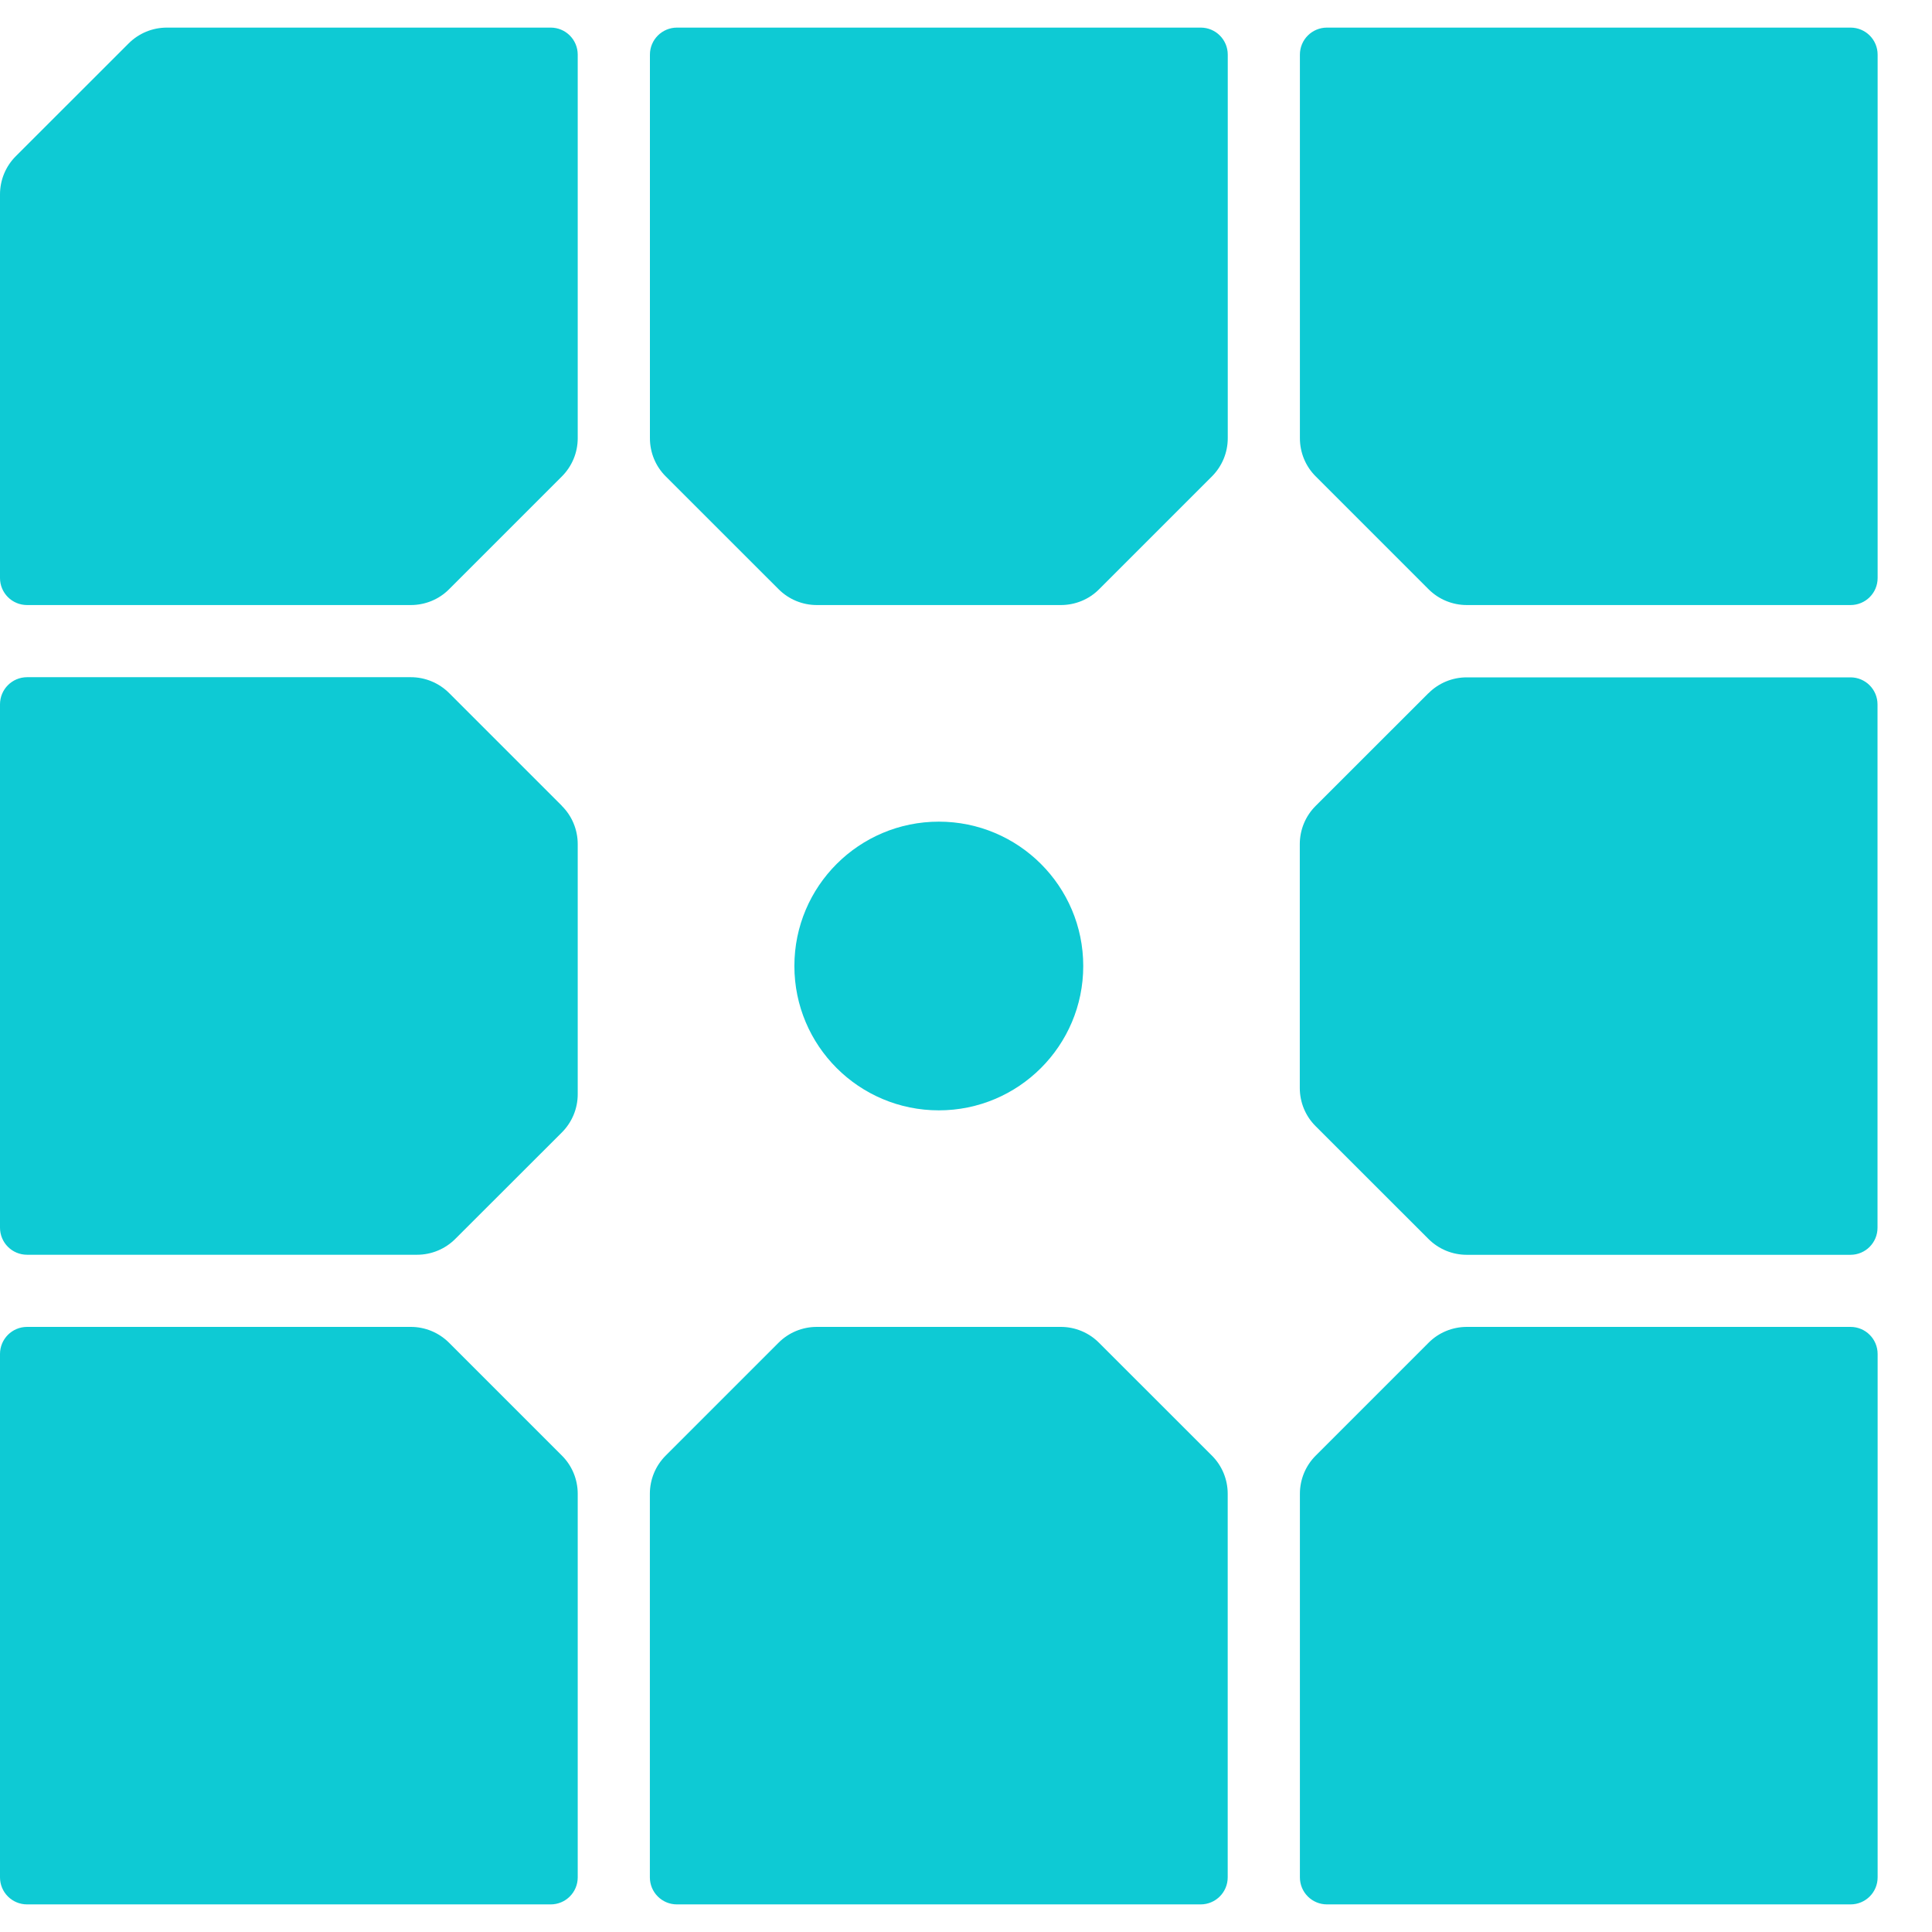 <svg xmlns="http://www.w3.org/2000/svg" width="35" height="35" viewBox="0 0 35 35" fill="none">
<path d="M21.75 34.5C22.021 34.5 22.241 34.281 22.241 34.01V27.061C22.241 26.801 22.138 26.551 21.953 26.368L19.91 24.326C19.726 24.141 19.477 24.038 19.217 24.038H14.796C14.537 24.038 14.286 24.141 14.103 24.326L12.061 26.368C11.876 26.552 11.773 26.801 11.773 27.061V34.01C11.773 34.281 11.992 34.5 12.263 34.5H21.75Z" fill="#0ECAD4"/>
<path d="M25.878 12.557L23.835 14.599C23.65 14.783 23.547 15.032 23.547 15.292V19.71C23.547 19.97 23.65 20.22 23.835 20.403L25.878 22.445C26.062 22.629 26.311 22.732 26.571 22.732H33.523C33.794 22.732 34.013 22.513 34.013 22.242V12.761C34.013 12.49 33.794 12.271 33.523 12.271H26.571C26.311 12.271 26.061 12.374 25.878 12.559V12.557Z" fill="#0ECAD4"/>
<path d="M12.265 0.5C11.994 0.5 11.774 0.719 11.774 0.99V7.939C11.774 8.199 11.877 8.449 12.062 8.632L14.105 10.674C14.29 10.859 14.538 10.961 14.798 10.961H19.218C19.479 10.961 19.729 10.859 19.912 10.674L21.954 8.632C22.139 8.447 22.242 8.199 22.242 7.939V0.99C22.242 0.719 22.023 0.5 21.752 0.5H12.265Z" fill="#0ECAD4"/>
<path d="M33.524 24.038H26.573C26.313 24.038 26.062 24.141 25.879 24.326L23.837 26.368C23.652 26.552 23.549 26.801 23.549 27.061V34.01C23.549 34.281 23.768 34.5 24.04 34.5H33.524C33.796 34.5 34.015 34.281 34.015 34.01V24.529C34.015 24.258 33.796 24.038 33.524 24.038Z" fill="#0ECAD4"/>
<path d="M9.976 0.5H3.024C2.762 0.5 2.514 0.603 2.329 0.788L0.288 2.828C0.103 3.012 0 3.261 0 3.522V10.471C0 10.742 0.219 10.961 0.491 10.961H7.442C7.702 10.961 7.953 10.859 8.136 10.674L10.178 8.632C10.363 8.447 10.466 8.199 10.466 7.939V0.99C10.466 0.719 10.247 0.5 9.976 0.5Z" fill="#0ECAD4"/>
<path d="M23.549 0.99V7.939C23.549 8.199 23.652 8.449 23.837 8.632L25.879 10.674C26.064 10.859 26.313 10.961 26.573 10.961H33.524C33.796 10.961 34.015 10.742 34.015 10.471V0.99C34.015 0.719 33.796 0.5 33.524 0.5H24.04C23.768 0.5 23.549 0.719 23.549 0.99Z" fill="#0ECAD4"/>
<path d="M17.008 20.115C15.562 20.115 14.391 18.945 14.391 17.5C14.391 16.055 15.563 14.885 17.008 14.885C18.451 14.885 19.624 16.055 19.624 17.5C19.624 18.945 18.451 20.115 17.008 20.115Z" fill="#0ECAD4"/>
<path d="M0 24.529V34.01C0 34.281 0.219 34.5 0.491 34.5H9.976C10.247 34.5 10.466 34.281 10.466 34.01V27.061C10.466 26.801 10.363 26.551 10.178 26.368L8.136 24.326C7.951 24.141 7.702 24.038 7.442 24.038H0.491C0.219 24.038 0 24.258 0 24.529Z" fill="#0ECAD4"/>
<path d="M10.178 14.597L8.136 12.555C7.951 12.371 7.702 12.268 7.442 12.268H0.491C0.219 12.269 0 12.488 0 12.76V22.24C0 22.512 0.219 22.731 0.491 22.731H7.555C7.815 22.731 8.065 22.628 8.249 22.443L10.178 20.516C10.363 20.331 10.466 20.083 10.466 19.823V15.292C10.466 15.032 10.363 14.782 10.178 14.599V14.597Z" fill="#0ECAD4"/>
</svg>

